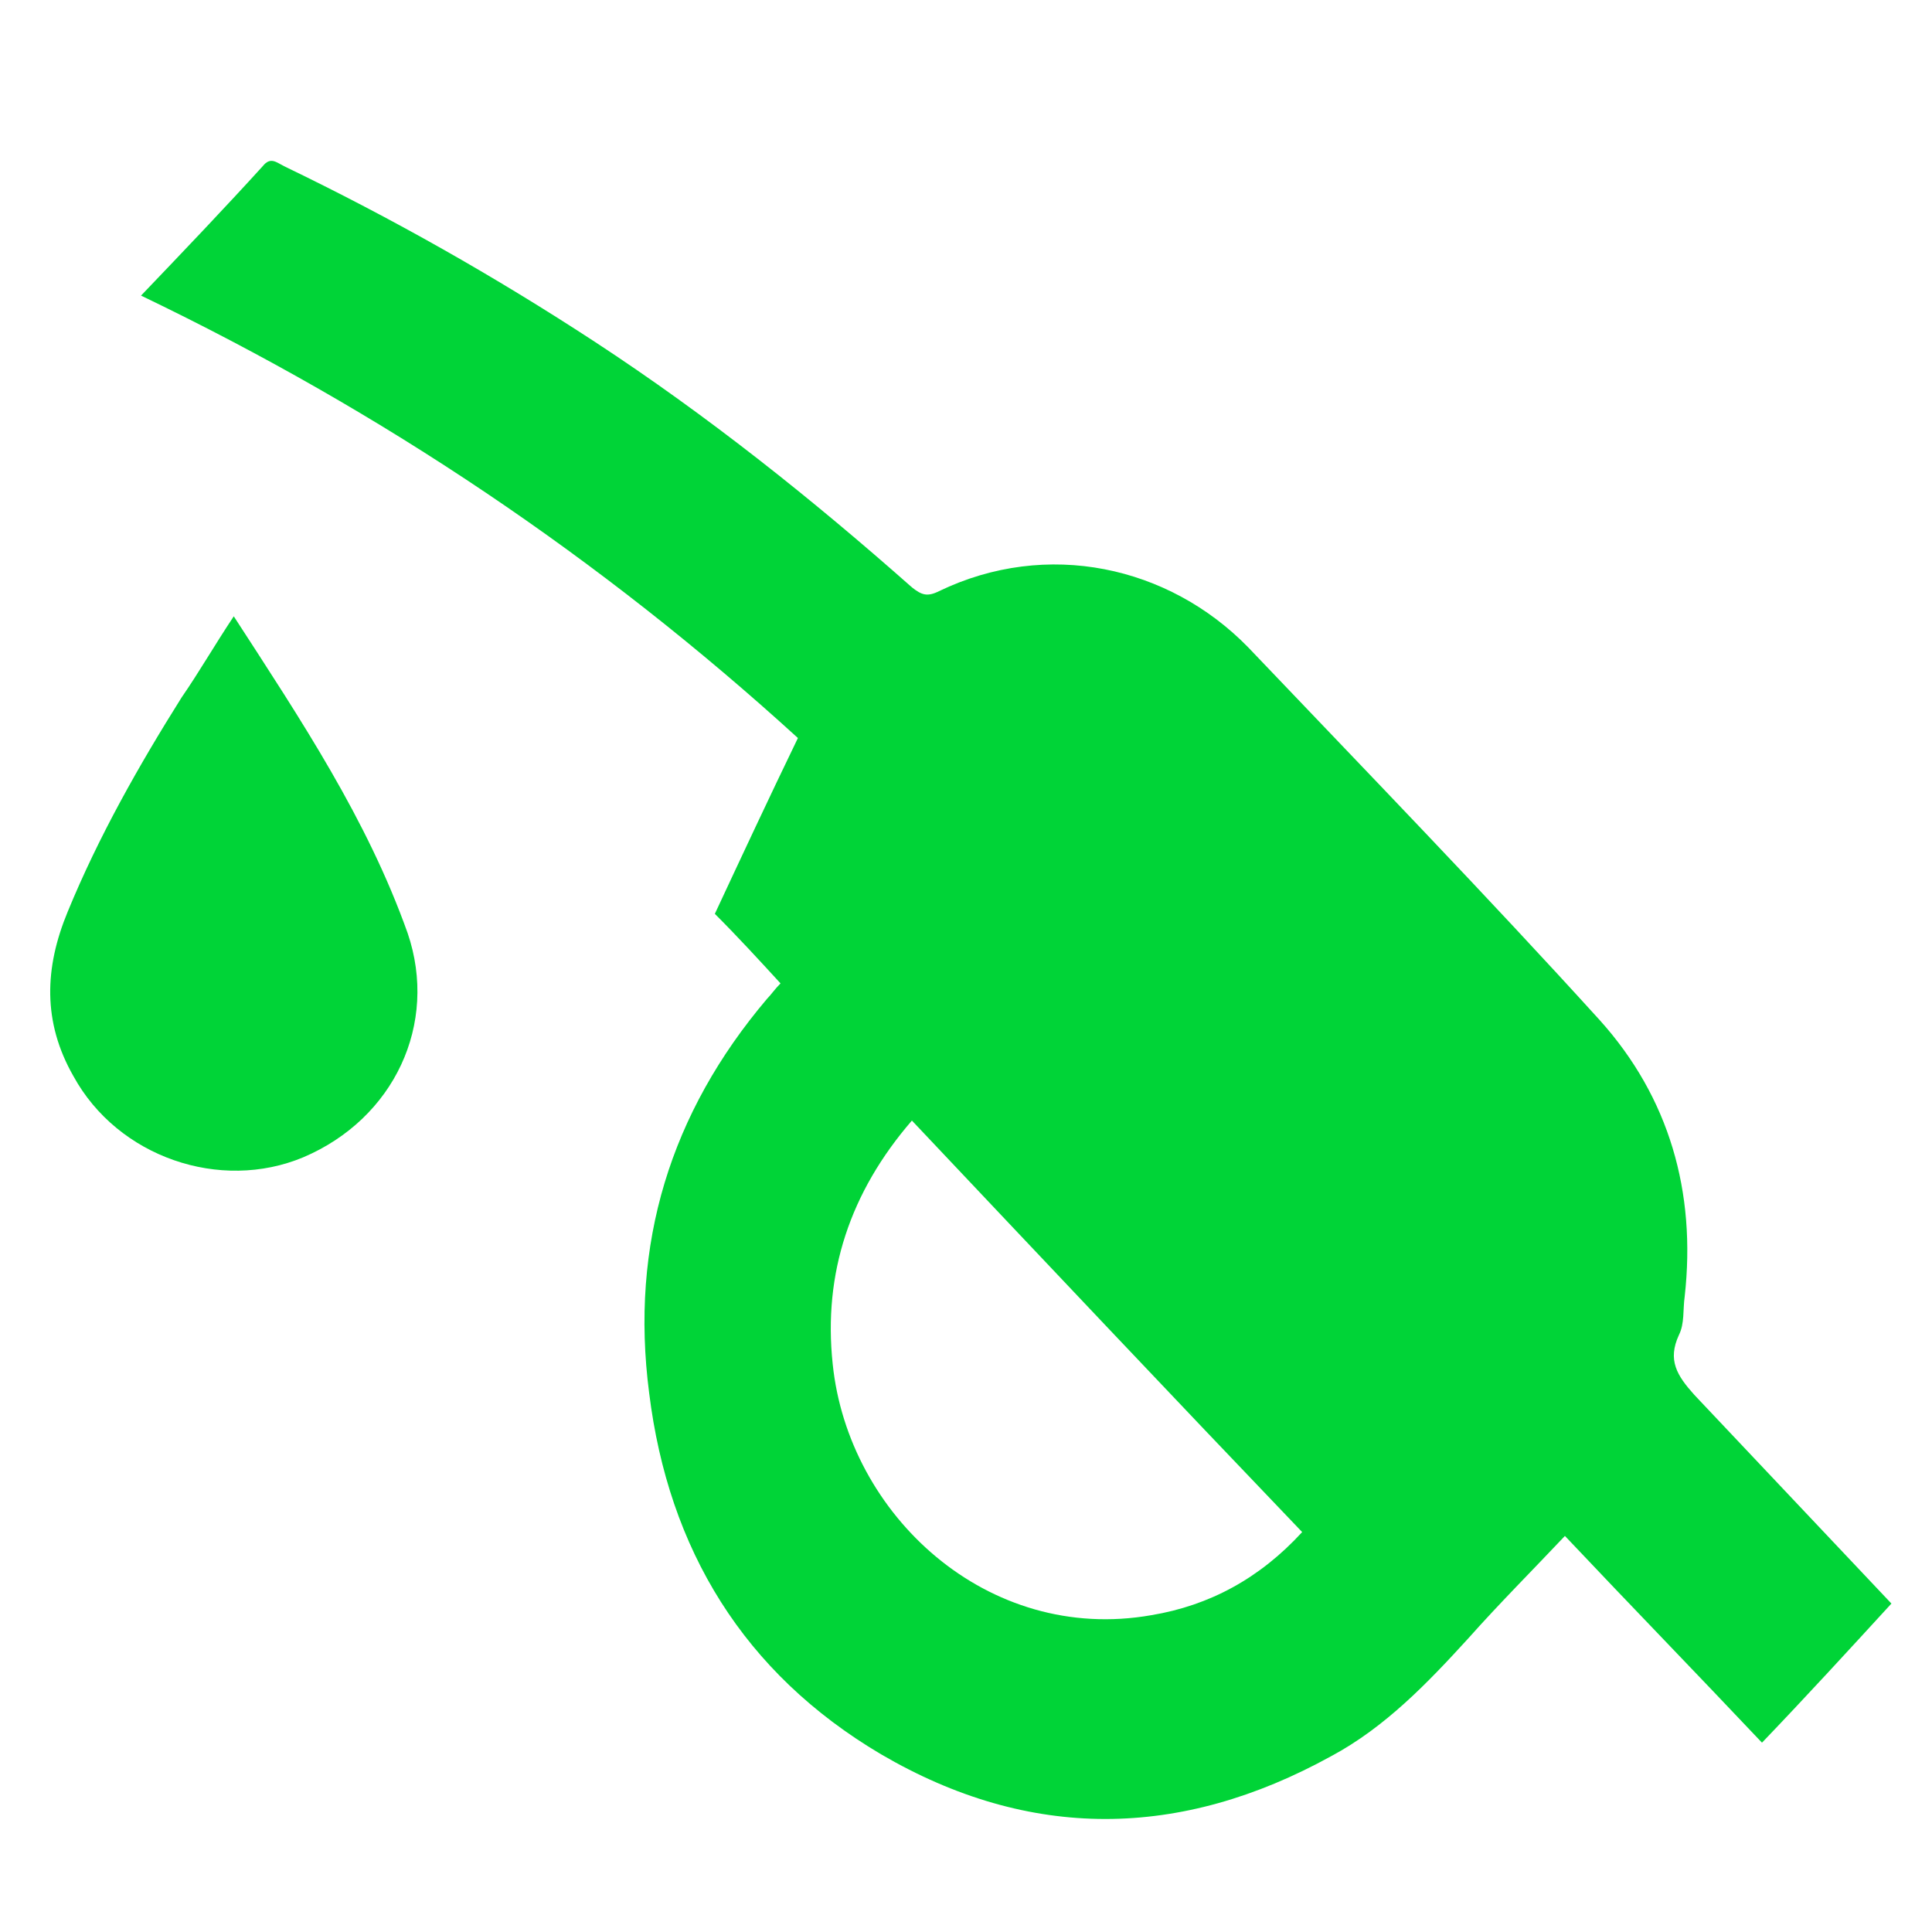 <?xml version="1.0" encoding="utf-8"?>
<!-- Generator: Adobe Illustrator 28.2.0, SVG Export Plug-In . SVG Version: 6.00 Build 0)  -->
<svg version="1.1" id="Layer_1" xmlns="http://www.w3.org/2000/svg" xmlns:xlink="http://www.w3.org/1999/xlink" x="0px" y="0px"
	 viewBox="0 0 100 100" style="enable-background:new 0 0 100 100;" xml:space="preserve">
<style type="text/css">
	.st0{fill:#00D437;}
</style>
<path class="st0" d="M91.2,90.2c-3.4-3.6-6.8-7.1-10.2-10.7c-1.7,1.8-3.4,3.5-5,5.3c-2.1,2.3-4.3,4.6-7.1,6.1
	c-7.8,4.3-15.6,4.4-23.3-0.1c-7.1-4.2-11-10.6-12-18.7c-1-7.7,1.1-14.5,6.1-20.4c0.2-0.2,0.4-0.5,0.7-0.8c-1.1-1.2-2.2-2.4-3.4-3.6
	c1.4-3,2.8-6,4.3-9.1c-10.2-9.3-21.5-16.9-34-22.9c2.2-2.3,4.3-4.5,6.3-6.7c0.4-0.5,0.7-0.2,1.1,0c5.6,2.7,10.9,5.7,16.1,9.1
	c5.8,3.8,11.2,8.1,16.4,12.7c0.5,0.4,0.8,0.5,1.4,0.2c5.6-2.7,11.9-1.3,16,2.9c6.1,6.4,12.3,12.8,18.2,19.3c3.6,4,5,8.9,4.4,14.3
	c-0.1,0.7,0,1.4-0.3,2c-0.6,1.3-0.1,2.1,0.8,3.1c3.4,3.6,6.8,7.2,10.2,10.8C95.7,85.4,93.5,87.8,91.2,90.2z M47.2,58
	c-3.2,3.7-4.6,7.9-4.1,12.6c0.8,7.8,8,14.5,16.5,13c3-0.5,5.6-1.9,7.8-4.3C60.7,72.3,54,65.2,47.2,58z"/>
<path class="st0" d="M12.1,31.9c3.5,5.4,6.9,10.5,9,16.4c1.6,4.7-0.7,9.6-5.4,11.6c-4.3,1.8-9.6,0-11.9-4.2
	c-1.6-2.8-1.5-5.6-0.3-8.5c1.6-3.9,3.7-7.6,5.9-11.1C10.3,34.8,11.1,33.4,12.1,31.9z"/>
</svg>
